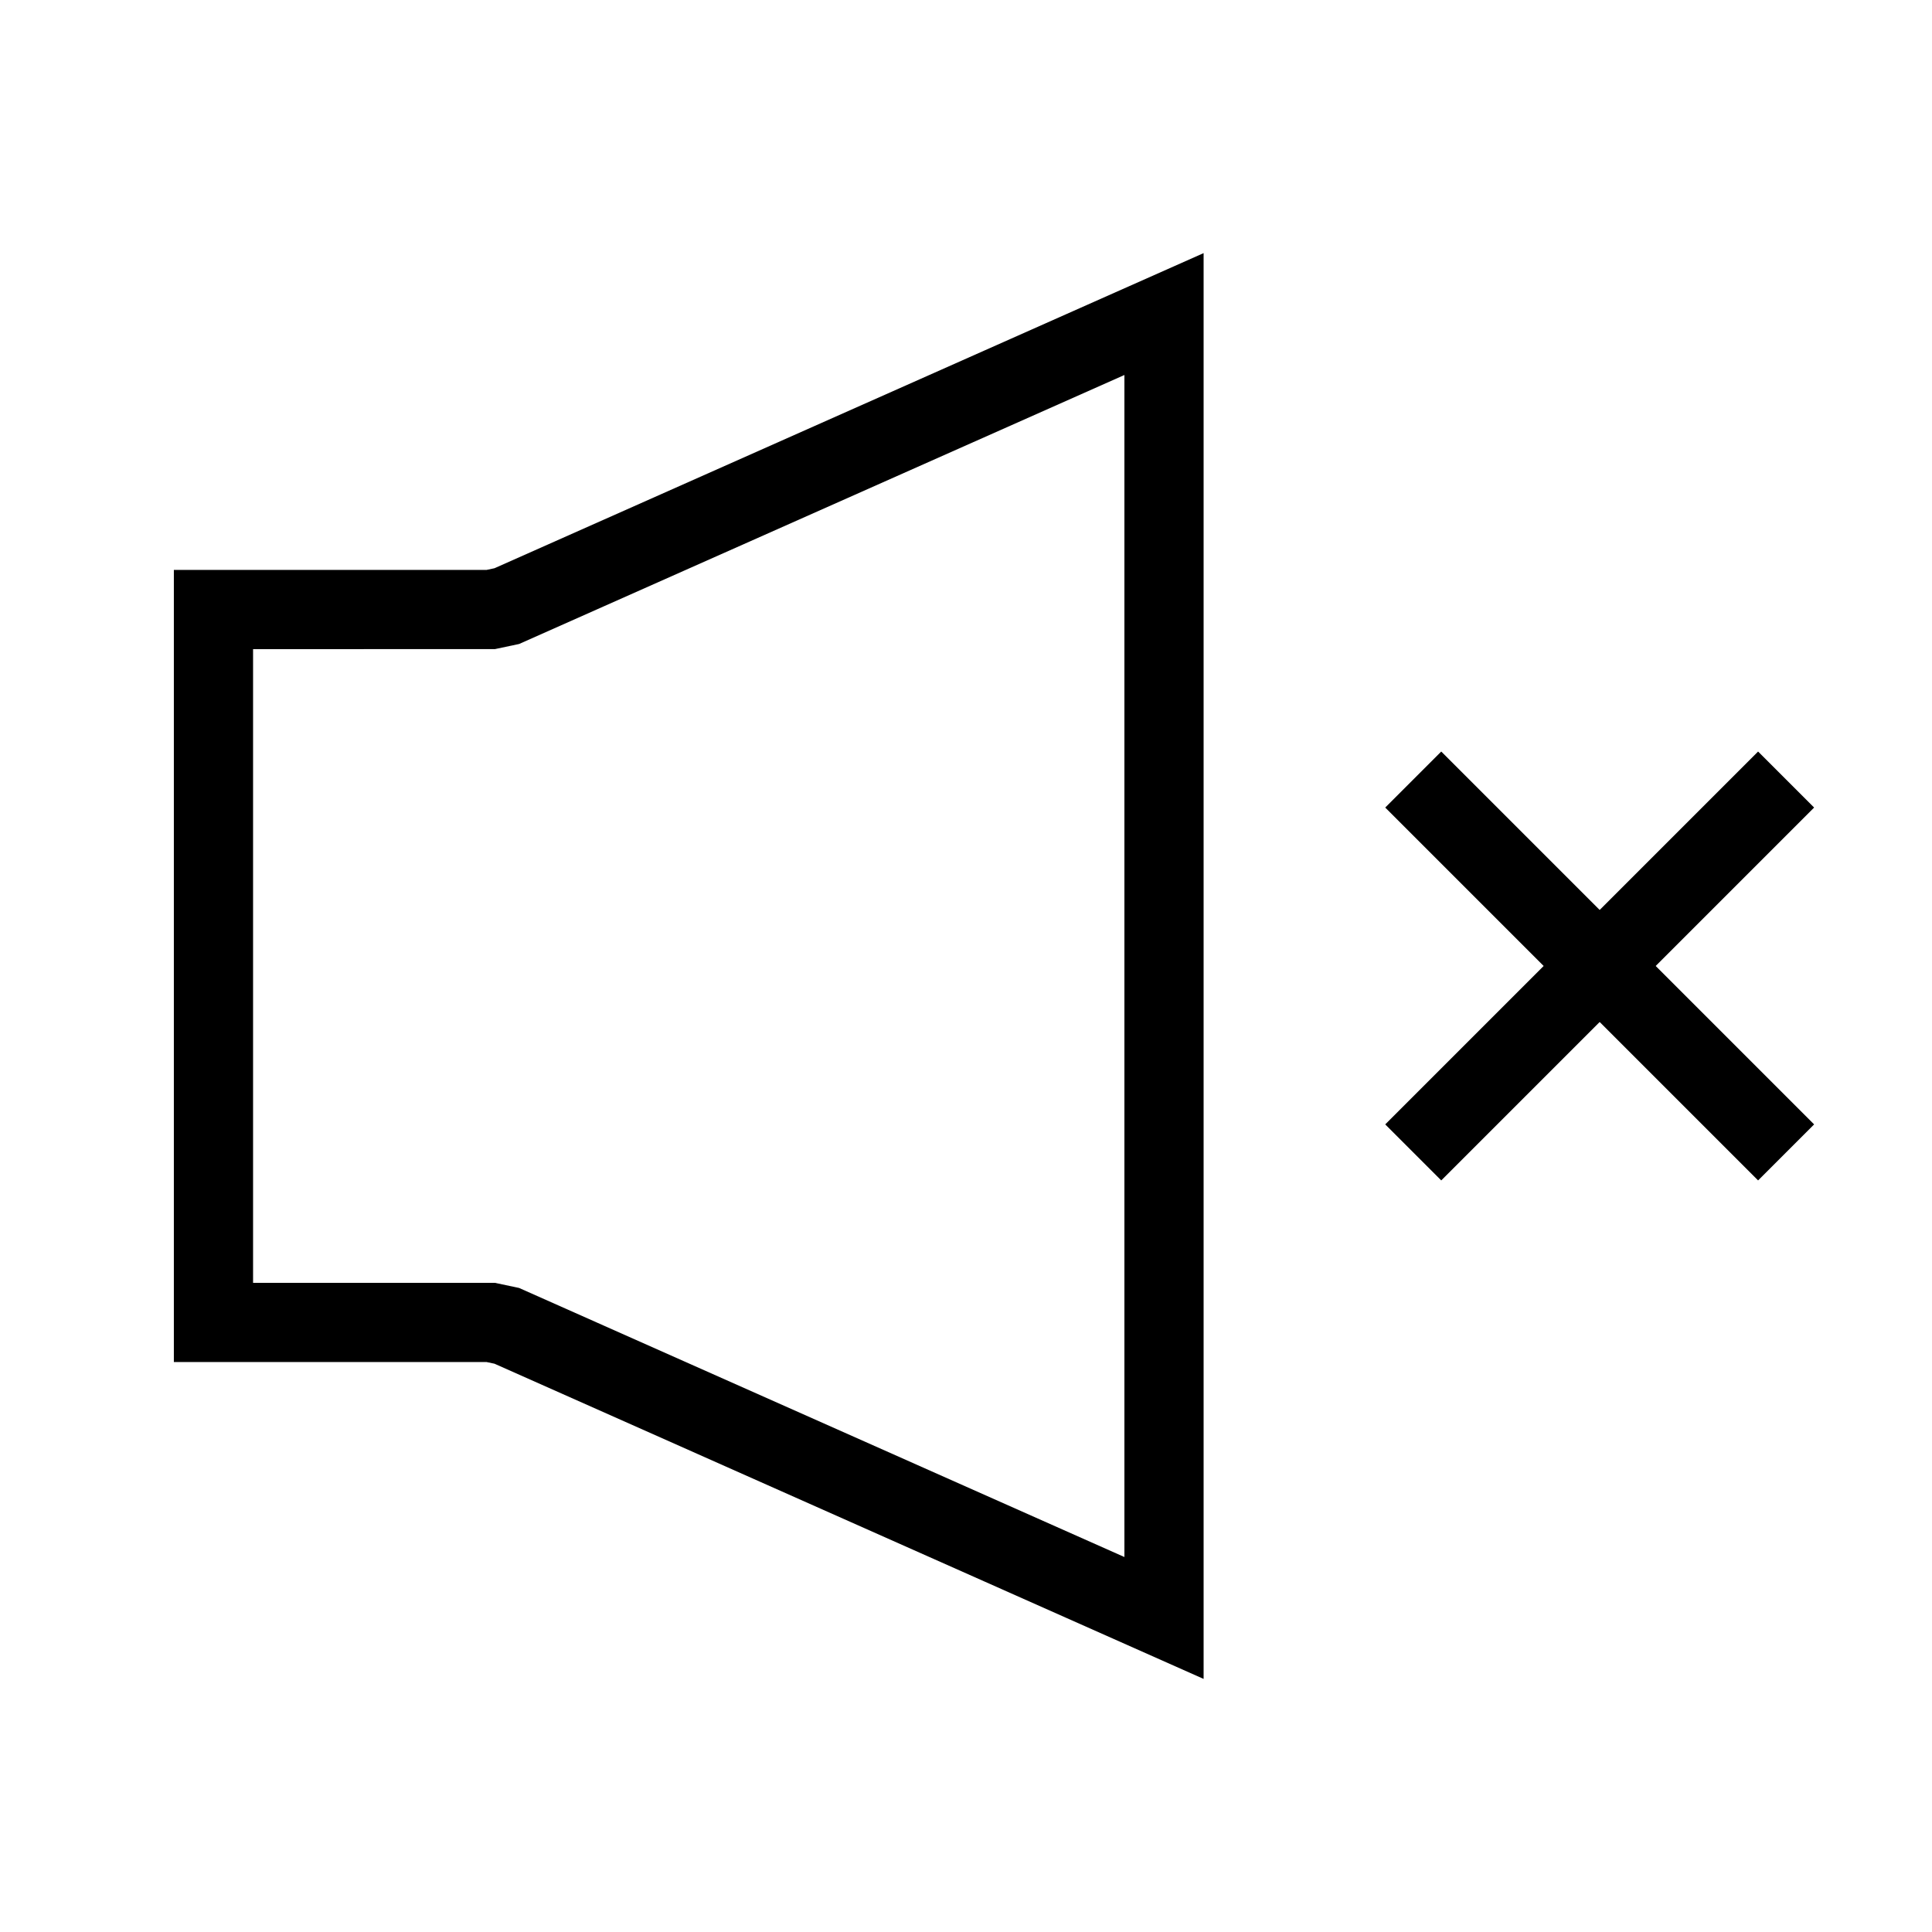 <?xml version="1.0" encoding="UTF-8"?>
<!-- Uploaded to: ICON Repo, www.iconrepo.com, Generator: ICON Repo Mixer Tools -->
<svg width="800px" height="800px" version="1.1" viewBox="144 144 512 512" xmlns="http://www.w3.org/2000/svg">
 <defs>
  <clipPath id="b">
   <path d="m148.09 148.09h423.91v503.81h-423.91z"/>
  </clipPath>
  <clipPath id="a">
   <path d="m407 239h244.9v322h-244.9z"/>
  </clipPath>
 </defs>
 <g>
  <g clip-path="url(#b)">
   <path transform="matrix(20.992 0 0 20.992 148.09 148.09)" d="m2.5 7.5v9h3.5l0.203 0.043 8.297 3.688v-16.461l-8.297 3.687-0.203 0.043z" fill="none" stroke="#000000"/>
  </g>
  <g clip-path="url(#a)" fill="none" stroke="#000000" stroke-linecap="square">
   <path transform="matrix(20.992 0 0 20.992 148.09 148.09)" d="m18 10c2.667 2.667 4 4 4 4"/>
   <path transform="matrix(20.992 0 0 20.992 148.09 148.09)" d="m18 14 4-4"/>
  </g>
 </g>
</svg>